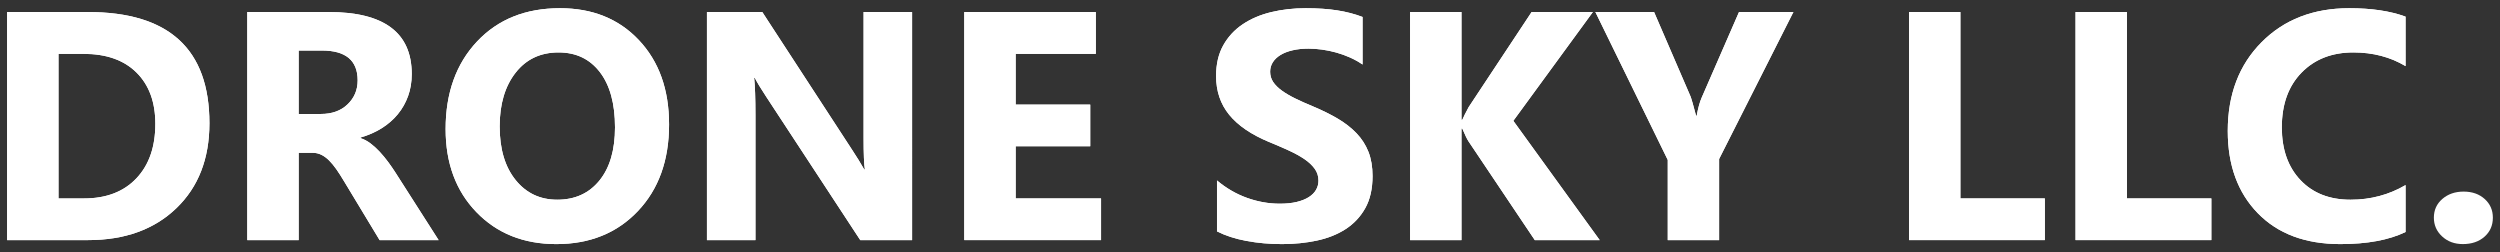 <?xml version="1.0" encoding="UTF-8"?>
<!-- Generator: Adobe Illustrator 27.8.1, SVG Export Plug-In . SVG Version: 6.00 Build 0)  -->
<svg xmlns="http://www.w3.org/2000/svg" xmlns:xlink="http://www.w3.org/1999/xlink" version="1.1" id="レイヤー_1" x="0px" y="0px" width="218px" height="22px" viewBox="0 0 218 22" style="enable-background:new 0 0 218 22;" xml:space="preserve">
<rect x="0" y="0" width="218" height="22" fill="#333333" stroke="none"/>
<style type="text/css">
	.st0{fill:none;}
	.st1{fill:#FFFFFF;}
</style>
<g>
	<g>
		<path class="st0" d="M48.594,17.414c1.544,0,2.769-0.557,3.676-1.671c0.906-1.114,1.359-2.66,1.359-4.639    c0-2.062-0.439-3.666-1.317-4.812c-0.879-1.146-2.08-1.72-3.606-1.72c-1.572,0-2.82,0.589-3.745,1.768    c-0.925,1.179-1.387,2.739-1.387,4.681c0,1.969,0.462,3.528,1.387,4.674C45.884,16.841,47.096,17.414,48.594,17.414z"></path>
		<path class="st0" d="M7.291,4.697H5.1v12.607h2.219c1.942,0,3.465-0.583,4.57-1.748c1.105-1.165,1.657-2.75,1.657-4.757    c0-1.895-0.548-3.386-1.644-4.473C10.807,5.24,9.27,4.697,7.291,4.697z"></path>
		<path class="st0" d="M31.188,7.012c0-1.738-1.04-2.607-3.12-2.607h-2.025v5.534h1.942c0.961,0,1.734-0.277,2.316-0.832    C30.892,8.543,31.188,7.845,31.188,7.012z"></path>
		<path class="st1" d="M7.666,1.049H0.621v19.888h7.046c3.208,0,5.776-0.924,7.704-2.774c1.928-1.849,2.892-4.323,2.892-7.42    C18.262,4.28,14.73,1.049,7.666,1.049z M11.889,15.556c-1.105,1.165-2.628,1.748-4.57,1.748H5.1V4.697h2.191    c1.979,0,3.516,0.543,4.611,1.629c1.096,1.087,1.644,2.578,1.644,4.473C13.546,12.805,12.994,14.391,11.889,15.556z"></path>
		<path class="st1" d="M30.009,15.819l3.093,5.118h5.145l-3.758-5.88c-0.194-0.305-0.409-0.617-0.645-0.936    s-0.483-0.617-0.742-0.895c-0.259-0.277-0.527-0.52-0.805-0.728c-0.277-0.208-0.564-0.358-0.86-0.451v-0.055    c0.675-0.194,1.288-0.462,1.838-0.805c0.55-0.342,1.019-0.749,1.408-1.22s0.689-1.001,0.902-1.588    c0.213-0.587,0.319-1.227,0.319-1.921c0-3.606-2.413-5.409-7.24-5.409h-7.101v19.888h4.48v-7.614h1.206    c0.277,0,0.534,0.058,0.77,0.173s0.462,0.282,0.68,0.499c0.217,0.217,0.432,0.478,0.645,0.784    C29.556,15.084,29.778,15.431,30.009,15.819z M27.984,9.939h-1.942V4.405h2.025c2.08,0,3.12,0.869,3.12,2.607    c0,0.832-0.296,1.531-0.887,2.094C29.718,9.662,28.946,9.939,27.984,9.939z"></path>
		<path class="st1" d="M48.51,21.284c2.922,0,5.291-0.957,7.108-2.871s2.725-4.433,2.725-7.559c0-3.042-0.876-5.492-2.628-7.351    c-1.752-1.858-4.048-2.787-6.886-2.787c-3.005,0-5.418,0.971-7.24,2.913c-1.821,1.942-2.732,4.484-2.732,7.628    c0,2.977,0.897,5.393,2.69,7.247C43.342,20.357,45.662,21.284,48.51,21.284z M44.96,6.34c0.924-1.179,2.173-1.768,3.745-1.768    c1.526,0,2.727,0.573,3.606,1.72c0.878,1.146,1.317,2.751,1.317,4.812c0,1.979-0.453,3.525-1.359,4.639    c-0.906,1.114-2.132,1.671-3.676,1.671c-1.498,0-2.709-0.573-3.634-1.72c-0.925-1.146-1.387-2.705-1.387-4.674    C43.573,9.079,44.035,7.519,44.96,6.34z"></path>
		<path class="st1" d="M65.819,6.791c0.185,0.37,0.518,0.92,0.998,1.65l8.197,12.496h4.521V1.049h-4.23v10.998    c0,1.359,0.037,2.27,0.111,2.732h-0.055c-0.305-0.536-0.638-1.077-0.998-1.623L66.471,1.049h-4.826v19.888h4.23V10.008    c0-1.442-0.037-2.515-0.111-3.217H65.819z"></path>
		<polygon class="st1" points="96.012,17.303 88.565,17.303 88.565,12.754 95.069,12.754 95.069,9.121 88.565,9.121 88.565,4.697     95.554,4.697 95.554,1.049 84.085,1.049 84.085,20.937 96.012,20.937   "></polygon>
		<path class="st1" d="M110.658,12.38c0.61,0.25,1.179,0.495,1.705,0.735c0.527,0.241,0.982,0.49,1.366,0.749    c0.384,0.259,0.687,0.541,0.908,0.846c0.222,0.305,0.333,0.652,0.333,1.04c0,0.287-0.069,0.553-0.208,0.798    s-0.349,0.457-0.631,0.638c-0.282,0.18-0.633,0.321-1.054,0.423c-0.421,0.102-0.913,0.153-1.477,0.153    c-0.962,0-1.914-0.168-2.857-0.506s-1.817-0.844-2.622-1.519v4.438c0.721,0.37,1.574,0.647,2.559,0.832    c0.985,0.185,2.022,0.277,3.114,0.277c1.064,0,2.074-0.102,3.03-0.305c0.957-0.203,1.797-0.538,2.518-1.005    c0.721-0.467,1.292-1.077,1.713-1.831c0.42-0.754,0.631-1.685,0.631-2.795c0-0.804-0.12-1.509-0.36-2.115    c-0.24-0.605-0.587-1.144-1.04-1.616c-0.453-0.472-0.997-0.894-1.63-1.269c-0.633-0.374-1.347-0.728-2.142-1.061    c-0.583-0.24-1.105-0.474-1.567-0.7c-0.462-0.226-0.855-0.457-1.179-0.693c-0.324-0.236-0.574-0.486-0.749-0.749    c-0.176-0.264-0.263-0.562-0.263-0.895c0-0.305,0.079-0.58,0.236-0.825c0.157-0.245,0.379-0.455,0.666-0.631    c0.286-0.176,0.638-0.312,1.054-0.409c0.416-0.097,0.878-0.146,1.387-0.146c0.369,0,0.76,0.028,1.172,0.083    c0.411,0.056,0.825,0.141,1.241,0.257c0.416,0.116,0.821,0.261,1.214,0.437c0.393,0.176,0.756,0.379,1.089,0.61V1.479    c-0.675-0.259-1.412-0.451-2.212-0.576s-1.718-0.187-2.753-0.187c-1.054,0-2.053,0.113-2.996,0.34    c-0.943,0.227-1.773,0.58-2.489,1.061c-0.717,0.481-1.283,1.093-1.699,1.838s-0.624,1.634-0.624,2.67    c0,1.322,0.382,2.45,1.144,3.384C107.946,10.942,109.104,11.733,110.658,12.38z"></path>
		<path class="st1" d="M127.439,11.201h0.069c0.24,0.564,0.416,0.929,0.527,1.096l5.798,8.64h5.659l-7.531-10.402l6.935-9.486h-5.34    l-5.492,8.294c-0.259,0.481-0.444,0.851-0.555,1.109h-0.069V1.049h-4.48v19.888h4.48V11.201z"></path>
		<path class="st1" d="M145.427,20.937h4.48v-7.073l6.477-12.815h-4.743l-3.259,7.475c-0.166,0.379-0.31,0.902-0.43,1.567h-0.056    c-0.25-0.943-0.402-1.484-0.457-1.623l-3.204-7.42h-5.118l6.31,12.898V20.937z"></path>
		<polygon class="st1" points="178.31,17.303 170.946,17.303 170.946,1.049 166.466,1.049 166.466,20.937 178.31,20.937   "></polygon>
		<polygon class="st1" points="185.467,1.049 180.987,1.049 180.987,20.937 192.831,20.937 192.831,17.303 185.467,17.303   "></polygon>
		<path class="st1" d="M197.207,3.684c-1.965,1.979-2.947,4.558-2.947,7.739c0,2.987,0.874,5.377,2.621,7.17    c1.747,1.794,4.147,2.691,7.198,2.691c2.339,0,4.234-0.351,5.686-1.054v-4.091c-1.452,0.851-3.051,1.276-4.799,1.276    c-1.831,0-3.287-0.571-4.369-1.713c-1.081-1.142-1.622-2.674-1.622-4.598c0-2.006,0.573-3.597,1.72-4.771    c1.146-1.174,2.653-1.761,4.521-1.761c1.702,0,3.218,0.398,4.549,1.193V1.451c-1.331-0.49-2.968-0.735-4.909-0.735    C201.721,0.716,199.171,1.705,197.207,3.684z"></path>
		<path class="st1" d="M216.665,17.352c-0.476-0.43-1.089-0.645-1.838-0.645c-0.739,0-1.357,0.213-1.852,0.638    s-0.742,0.971-0.742,1.636c0,0.647,0.24,1.193,0.721,1.637c0.481,0.444,1.082,0.666,1.803,0.666c0.777,0,1.408-0.215,1.893-0.645    c0.485-0.43,0.728-0.982,0.728-1.657C217.379,18.325,217.141,17.782,216.665,17.352z"></path>
	</g>
	<path class="st0" d="M48.594,17.414c1.544,0,2.769-0.557,3.676-1.671c0.906-1.114,1.359-2.66,1.359-4.639   c0-2.062-0.439-3.666-1.317-4.812c-0.879-1.146-2.08-1.72-3.606-1.72c-1.572,0-2.82,0.589-3.745,1.768   c-0.925,1.179-1.387,2.739-1.387,4.681c0,1.969,0.462,3.528,1.387,4.674C45.884,16.841,47.096,17.414,48.594,17.414z"></path>
	<path class="st0" d="M7.291,4.697H5.1v12.607h2.219c1.942,0,3.465-0.583,4.57-1.748c1.105-1.165,1.657-2.75,1.657-4.757   c0-1.895-0.548-3.386-1.644-4.473C10.807,5.24,9.27,4.697,7.291,4.697z"></path>
	<path class="st0" d="M31.188,7.012c0-1.738-1.04-2.607-3.12-2.607h-2.025v5.534h1.942c0.961,0,1.734-0.277,2.316-0.832   C30.892,8.543,31.188,7.845,31.188,7.012z"></path>
	<path class="st1" d="M7.666,1.049H0.621v19.888h7.046c3.208,0,5.776-0.924,7.704-2.774c1.928-1.849,2.892-4.323,2.892-7.42   C18.262,4.28,14.73,1.049,7.666,1.049z M11.889,15.556c-1.105,1.165-2.628,1.748-4.57,1.748H5.1V4.697h2.191   c1.979,0,3.516,0.543,4.611,1.629c1.096,1.087,1.644,2.578,1.644,4.473C13.546,12.805,12.994,14.391,11.889,15.556z"></path>
	<path class="st1" d="M30.009,15.819l3.093,5.118h5.145l-3.758-5.88c-0.194-0.305-0.409-0.617-0.645-0.936s-0.483-0.617-0.742-0.895   c-0.259-0.277-0.527-0.52-0.805-0.728c-0.277-0.208-0.564-0.358-0.86-0.451v-0.055c0.675-0.194,1.288-0.462,1.838-0.805   c0.55-0.342,1.019-0.749,1.408-1.22s0.689-1.001,0.902-1.588c0.213-0.587,0.319-1.227,0.319-1.921c0-3.606-2.413-5.409-7.24-5.409   h-7.101v19.888h4.48v-7.614h1.206c0.277,0,0.534,0.058,0.77,0.173s0.462,0.282,0.68,0.499c0.217,0.217,0.432,0.478,0.645,0.784   C29.556,15.084,29.778,15.431,30.009,15.819z M27.984,9.939h-1.942V4.405h2.025c2.08,0,3.12,0.869,3.12,2.607   c0,0.832-0.296,1.531-0.887,2.094C29.718,9.662,28.946,9.939,27.984,9.939z"></path>
	<path class="st1" d="M48.51,21.284c2.922,0,5.291-0.957,7.108-2.871s2.725-4.433,2.725-7.559c0-3.042-0.876-5.492-2.628-7.351   c-1.752-1.858-4.048-2.787-6.886-2.787c-3.005,0-5.418,0.971-7.24,2.913c-1.821,1.942-2.732,4.484-2.732,7.628   c0,2.977,0.897,5.393,2.69,7.247C43.342,20.357,45.662,21.284,48.51,21.284z M44.96,6.34c0.924-1.179,2.173-1.768,3.745-1.768   c1.526,0,2.727,0.573,3.606,1.72c0.878,1.146,1.317,2.751,1.317,4.812c0,1.979-0.453,3.525-1.359,4.639   c-0.906,1.114-2.132,1.671-3.676,1.671c-1.498,0-2.709-0.573-3.634-1.72c-0.925-1.146-1.387-2.705-1.387-4.674   C43.573,9.079,44.035,7.519,44.96,6.34z"></path>
	<path class="st1" d="M65.819,6.791c0.185,0.37,0.518,0.92,0.998,1.65l8.197,12.496h4.521V1.049h-4.23v10.998   c0,1.359,0.037,2.27,0.111,2.732h-0.055c-0.305-0.536-0.638-1.077-0.998-1.623L66.471,1.049h-4.826v19.888h4.23V10.008   c0-1.442-0.037-2.515-0.111-3.217H65.819z"></path>
	<polygon class="st1" points="96.012,17.303 88.565,17.303 88.565,12.754 95.069,12.754 95.069,9.121 88.565,9.121 88.565,4.697    95.554,4.697 95.554,1.049 84.085,1.049 84.085,20.937 96.012,20.937  "></polygon>
	<path class="st1" d="M110.658,12.38c0.61,0.25,1.179,0.495,1.705,0.735c0.527,0.241,0.982,0.49,1.366,0.749   c0.384,0.259,0.687,0.541,0.908,0.846c0.222,0.305,0.333,0.652,0.333,1.04c0,0.287-0.069,0.553-0.208,0.798   s-0.349,0.457-0.631,0.638c-0.282,0.18-0.633,0.321-1.054,0.423c-0.421,0.102-0.913,0.153-1.477,0.153   c-0.962,0-1.914-0.168-2.857-0.506s-1.817-0.844-2.622-1.519v4.438c0.721,0.37,1.574,0.647,2.559,0.832   c0.985,0.185,2.022,0.277,3.114,0.277c1.064,0,2.074-0.102,3.03-0.305c0.957-0.203,1.797-0.538,2.518-1.005   c0.721-0.467,1.292-1.077,1.713-1.831c0.42-0.754,0.631-1.685,0.631-2.795c0-0.804-0.12-1.509-0.36-2.115   c-0.24-0.605-0.587-1.144-1.04-1.616c-0.453-0.472-0.997-0.894-1.63-1.269c-0.633-0.374-1.347-0.728-2.142-1.061   c-0.583-0.24-1.105-0.474-1.567-0.7c-0.462-0.226-0.855-0.457-1.179-0.693c-0.324-0.236-0.574-0.486-0.749-0.749   c-0.176-0.264-0.263-0.562-0.263-0.895c0-0.305,0.079-0.58,0.236-0.825c0.157-0.245,0.379-0.455,0.666-0.631   c0.286-0.176,0.638-0.312,1.054-0.409c0.416-0.097,0.878-0.146,1.387-0.146c0.369,0,0.76,0.028,1.172,0.083   c0.411,0.056,0.825,0.141,1.241,0.257c0.416,0.116,0.821,0.261,1.214,0.437c0.393,0.176,0.756,0.379,1.089,0.61V1.479   c-0.675-0.259-1.412-0.451-2.212-0.576s-1.718-0.187-2.753-0.187c-1.054,0-2.053,0.113-2.996,0.34   c-0.943,0.227-1.773,0.58-2.489,1.061c-0.717,0.481-1.283,1.093-1.699,1.838s-0.624,1.634-0.624,2.67   c0,1.322,0.382,2.45,1.144,3.384C107.946,10.942,109.104,11.733,110.658,12.38z"></path>
	<path class="st1" d="M127.439,11.201h0.069c0.24,0.564,0.416,0.929,0.527,1.096l5.798,8.64h5.659l-7.531-10.402l6.935-9.486h-5.34   l-5.492,8.294c-0.259,0.481-0.444,0.851-0.555,1.109h-0.069V1.049h-4.48v19.888h4.48V11.201z"></path>
	<path class="st1" d="M145.427,20.937h4.48v-7.073l6.477-12.815h-4.743l-3.259,7.475c-0.166,0.379-0.31,0.902-0.43,1.567h-0.056   c-0.25-0.943-0.402-1.484-0.457-1.623l-3.204-7.42h-5.118l6.31,12.898V20.937z"></path>
	<polygon class="st1" points="178.31,17.303 170.946,17.303 170.946,1.049 166.466,1.049 166.466,20.937 178.31,20.937  "></polygon>
	<polygon class="st1" points="185.467,1.049 180.987,1.049 180.987,20.937 192.831,20.937 192.831,17.303 185.467,17.303  "></polygon>
	<path class="st1" d="M197.207,3.684c-1.965,1.979-2.947,4.558-2.947,7.739c0,2.987,0.874,5.377,2.621,7.17   c1.747,1.794,4.147,2.691,7.198,2.691c2.339,0,4.234-0.351,5.686-1.054v-4.091c-1.452,0.851-3.051,1.276-4.799,1.276   c-1.831,0-3.287-0.571-4.369-1.713c-1.081-1.142-1.622-2.674-1.622-4.598c0-2.006,0.573-3.597,1.72-4.771   c1.146-1.174,2.653-1.761,4.521-1.761c1.702,0,3.218,0.398,4.549,1.193V1.451c-1.331-0.49-2.968-0.735-4.909-0.735   C201.721,0.716,199.171,1.705,197.207,3.684z"></path>
</g>
</svg>
